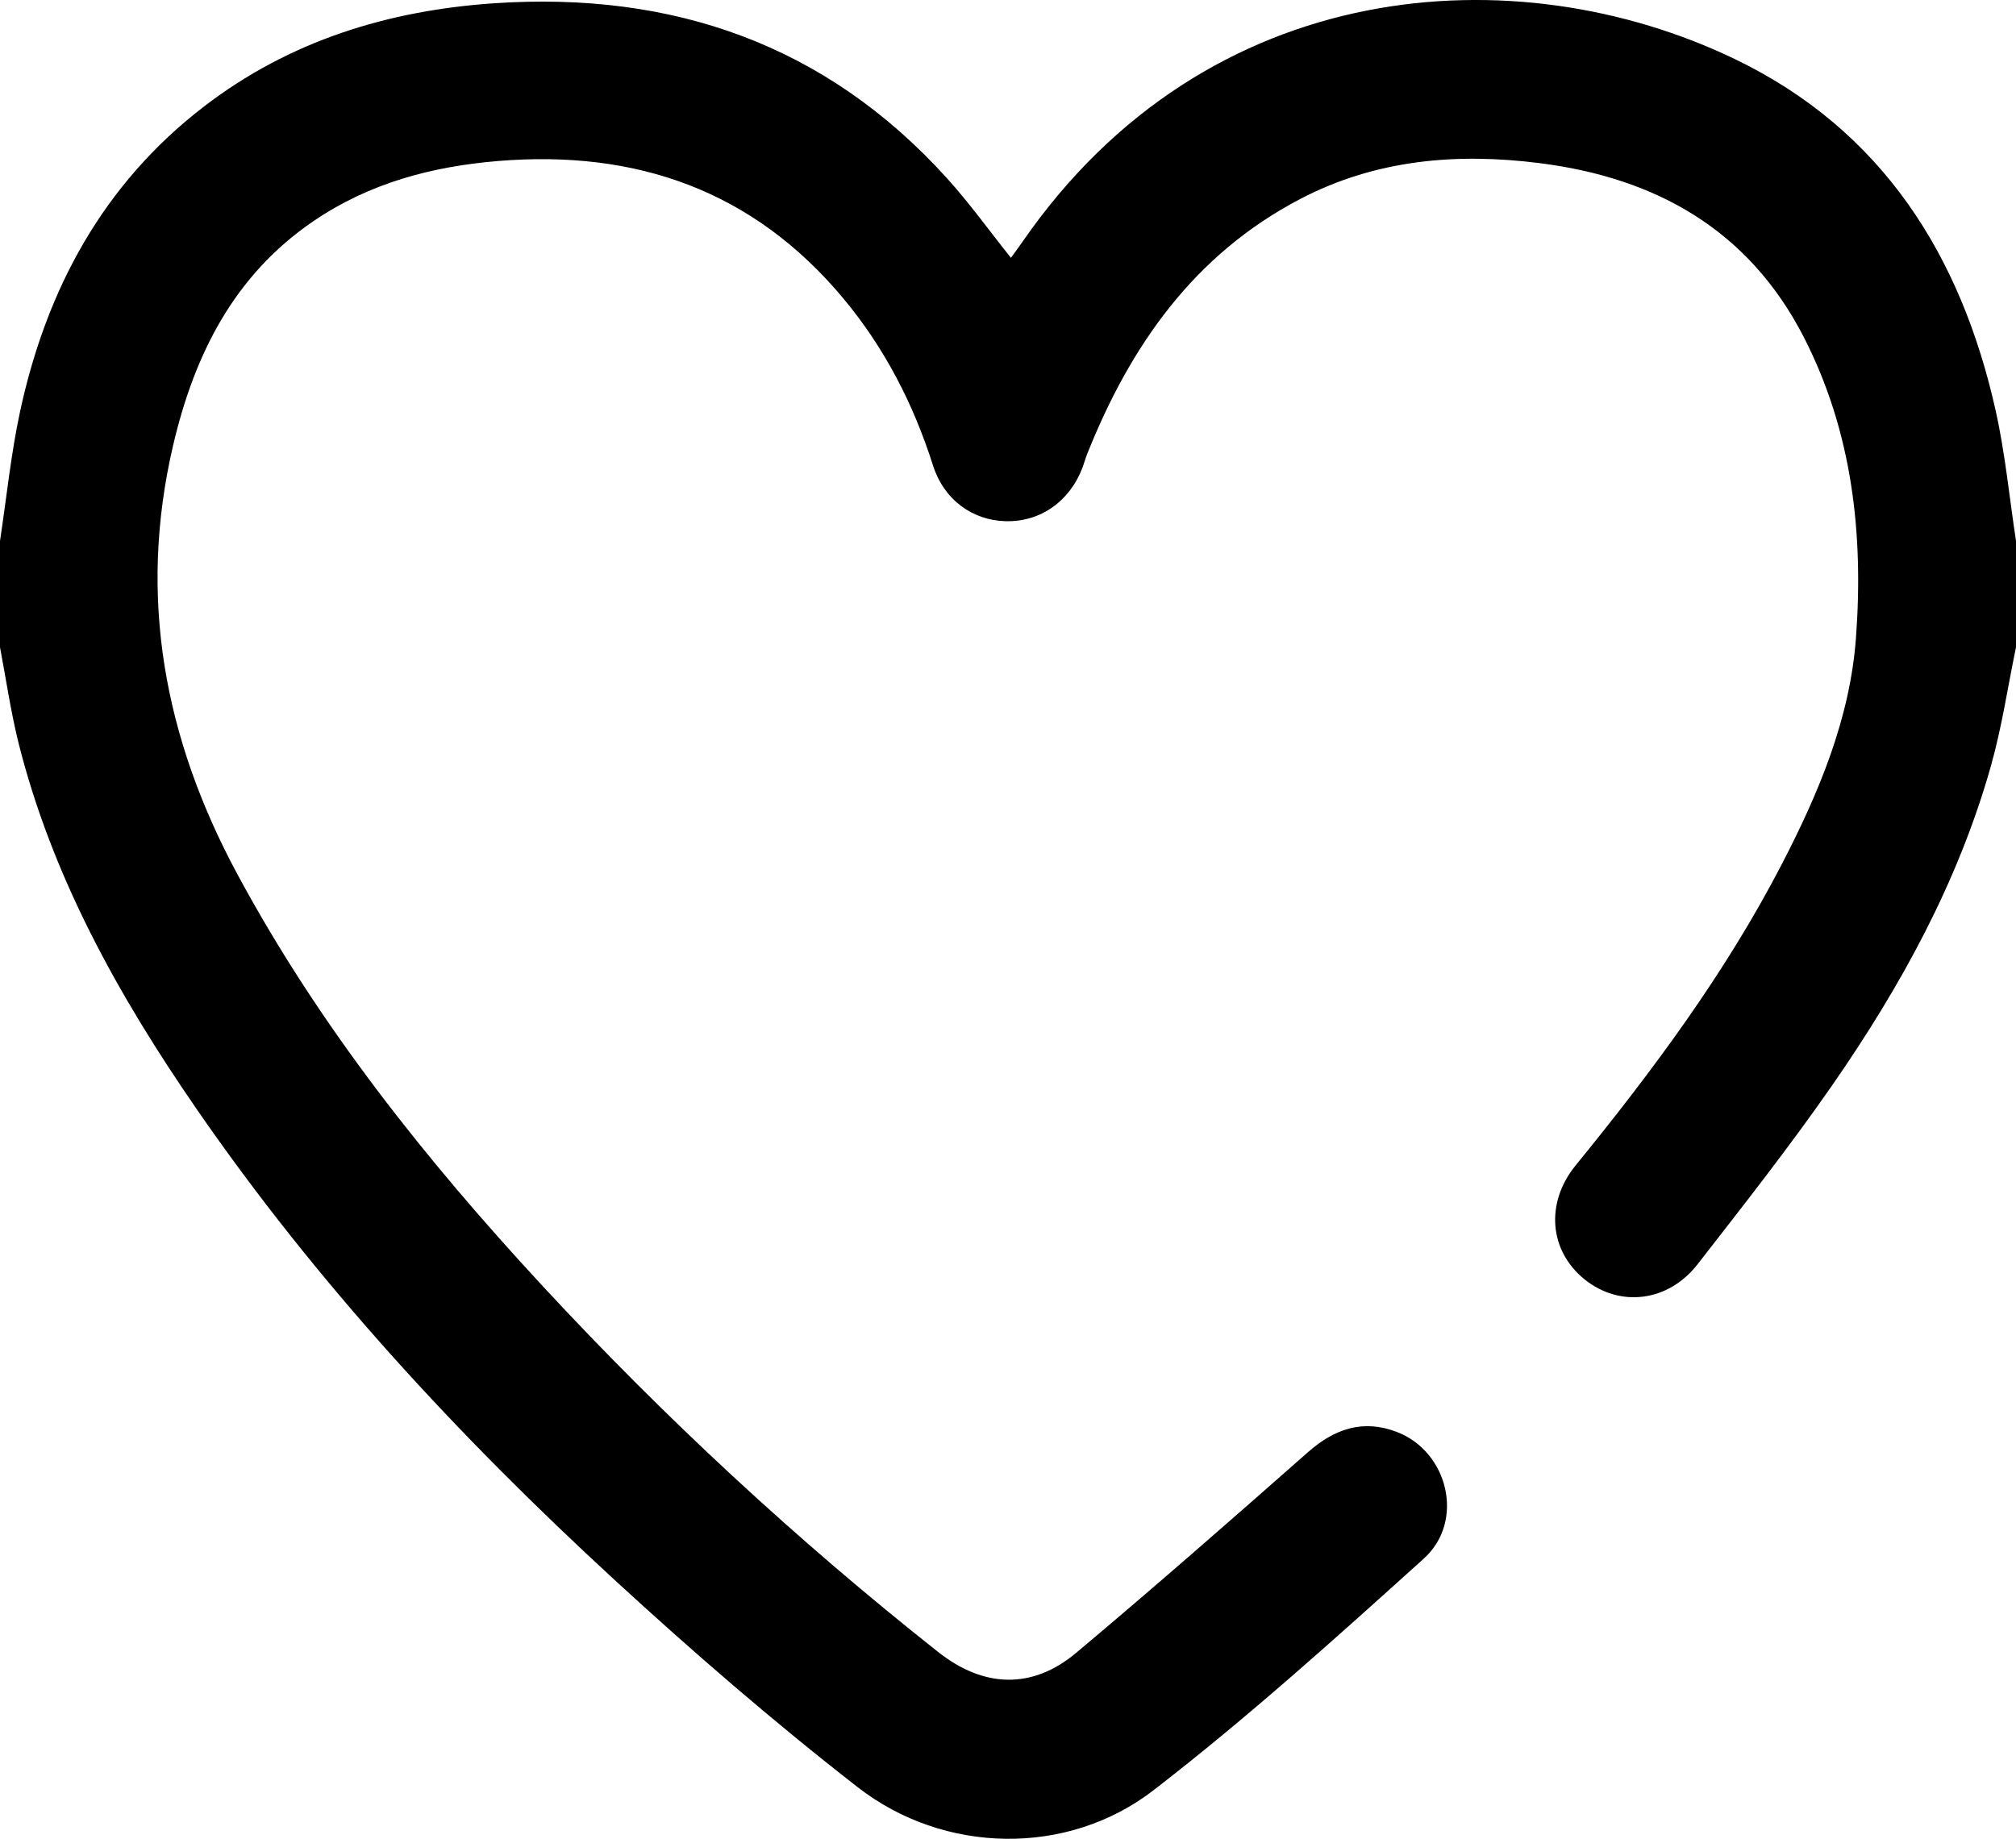 <svg xmlns="http://www.w3.org/2000/svg" id="Capa_2" data-name="Capa 2" viewBox="0 0 384 350.32"><defs><style>      .cls-1 {        fill: #000;        stroke-width: 0px;      }    </style></defs><g id="Capa_1-2" data-name="Capa 1"><path class="cls-1" d="M384,123.31c-1.57,7.55-2.69,15.23-4.78,22.63-6.24,22.12-17.19,42.03-30.19,60.77-8.11,11.69-16.93,22.9-25.67,34.14-5.63,7.24-14.86,8.28-21.55,2.88-6.71-5.42-7.52-14.54-1.69-21.7,14.7-18.05,28.55-36.67,39.29-57.42,7.04-13.6,12.98-27.69,14.11-43.13,1.46-19.83-.71-39.24-9.93-57.23-10.48-20.45-28.15-30.37-50.32-33.17-15.81-2-31.21-.69-45.59,6.82-20.24,10.57-32.4,27.99-40.62,48.65-.32.81-.54,1.66-.85,2.48-2.43,6.49-8.02,10.41-14.6,10.27-6.42-.14-11.84-4.14-13.9-10.64-3.71-11.68-9.22-22.39-17.08-31.81-17.16-20.58-39.46-28.34-65.71-26.18-12.65,1.04-24.59,4.22-35.2,11.45-15.15,10.32-22.7,25.42-26.75,42.75-6.75,28.91-1.66,55.9,12.29,81.76,15.61,28.95,35.88,54.38,58.09,78.37,23.31,25.17,48.41,48.42,75.32,69.71,8.64,6.84,17.91,7.24,26.32.18,14.93-12.53,29.58-25.38,44.2-38.27,5.07-4.47,10.52-6.25,16.88-3.81,9.8,3.76,13,17.03,5.13,24.13-16.77,15.14-33.61,30.33-51.48,44.13-16.41,12.67-39.95,12.19-56.35-.58-16.05-12.49-31.49-25.86-46.46-39.63-29.49-27.14-56.63-56.47-79.46-89.57-14.89-21.59-27.58-44.31-33.99-70.03C2.01,135.35,1.14,129.29,0,123.31c0-6.75,0-13.5,0-20.25,1.25-8.24,2.08-16.57,3.83-24.7,5.04-23.3,15.81-43.3,35.04-58.08C55.17,7.76,73.93,1.99,94.16.62c33.86-2.28,63.08,7.77,86.2,33.32,4.31,4.76,8.07,10.02,12.2,15.18.78-1.09,1.53-2.08,2.23-3.1C230.02-4.92,288.89-8.76,330.46,11.26c28.05,13.51,43.1,37.41,49.69,67.08,1.8,8.12,2.59,16.47,3.85,24.71v20.25Z"></path></g></svg>